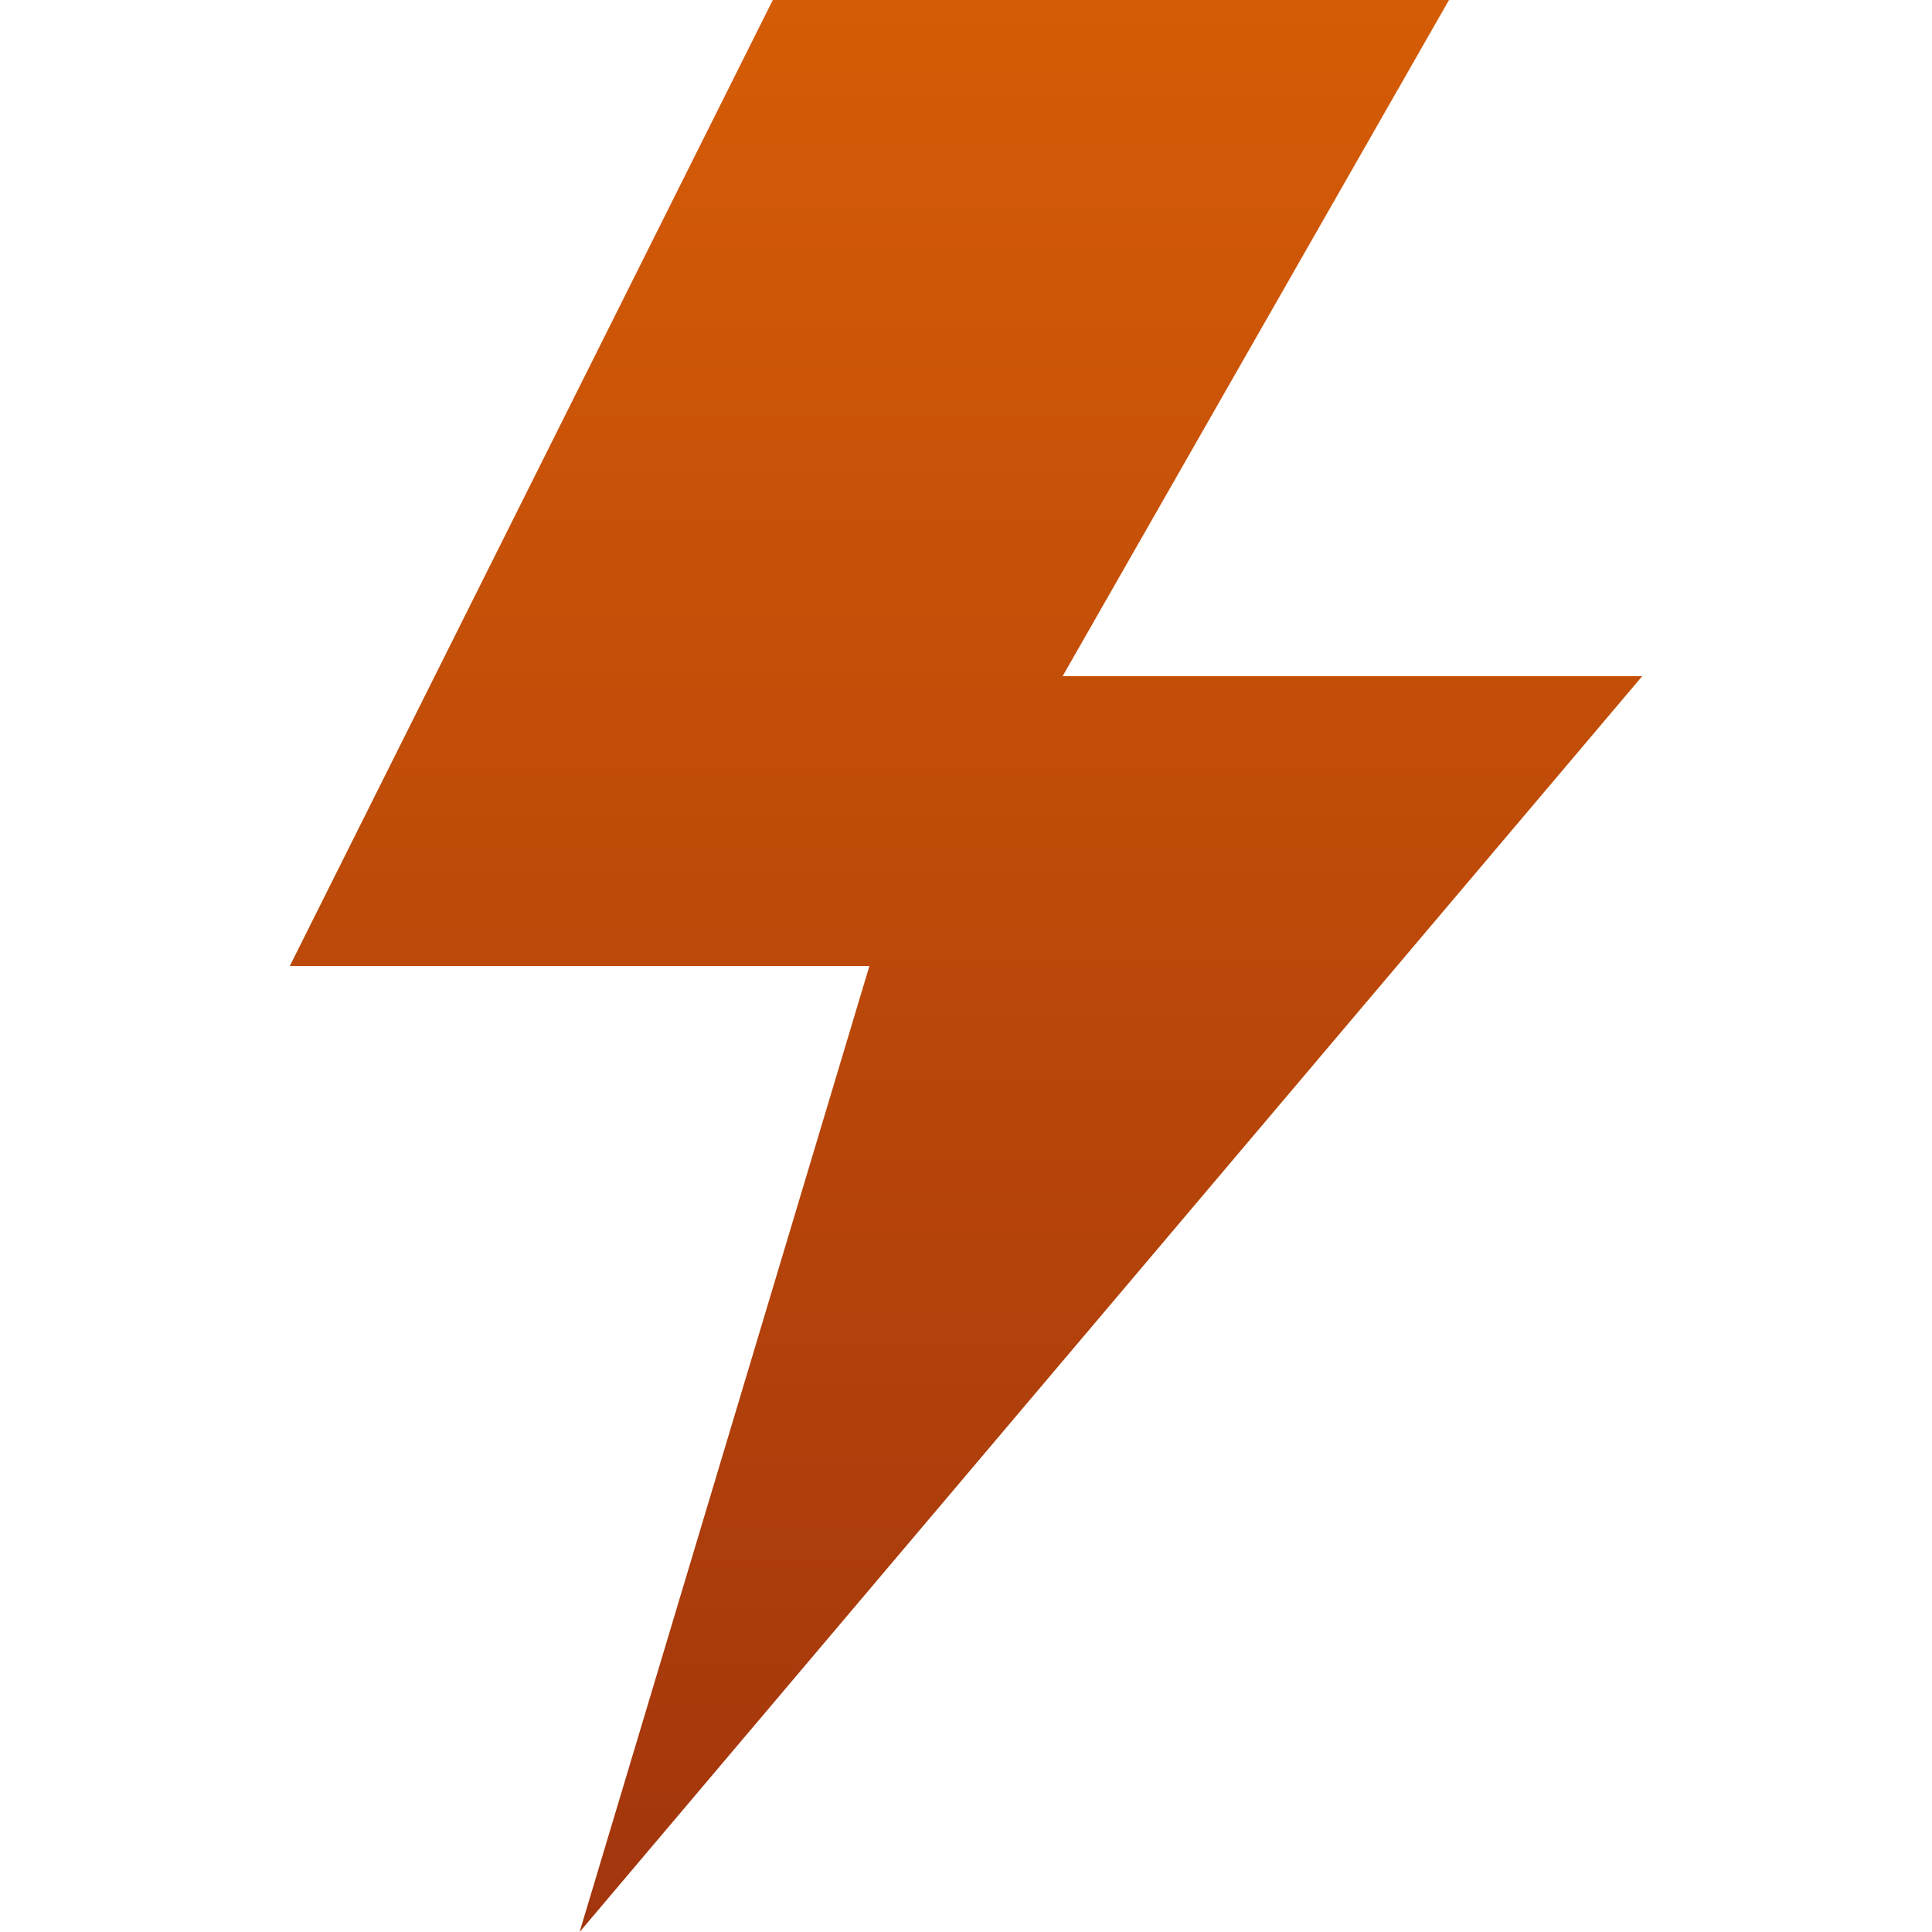 <svg width="800" height="800" viewBox="0 0 800 800" fill="none" xmlns="http://www.w3.org/2000/svg">
<path d="M440 280H680L240 800L360 400H120L320 0H600L440 280Z" fill="url(#paint0_linear_260_2)"/>
<defs>
<linearGradient id="paint0_linear_260_2" x1="400" y1="0" x2="400" y2="800" gradientUnits="userSpaceOnUse">
<stop stop-color="#D55C06"/>
<stop offset="1" stop-color="#A2350D"/>
</linearGradient>
</defs>
</svg>
